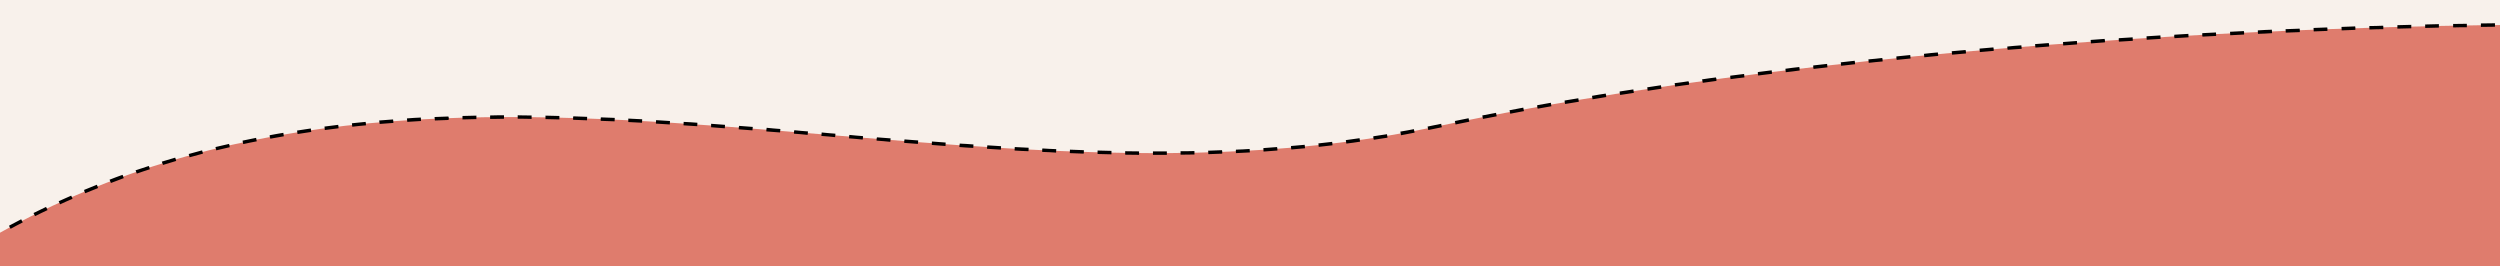 <?xml version="1.0" encoding="utf-8"?>
<!-- Generator: Adobe Illustrator 24.1.3, SVG Export Plug-In . SVG Version: 6.00 Build 0)  -->
<svg version="1.1" id="Layer_1" xmlns="http://www.w3.org/2000/svg" xmlns:xlink="http://www.w3.org/1999/xlink" x="0px" y="0px"
	 viewBox="0 0 1440 153.5" style="enable-background:new 0 0 1440 153.5;" xml:space="preserve">
<style type="text/css">
	.st0{fill:#DF7C6D;}
	.st1{fill:#F8F1EB;}
</style>
<rect x="-32.5" y="-17.6" class="st0" width="1498" height="192.9"/>
<path class="st1" d="M-29.5-1346.6c0,0,345.6-9,436.4-34.1c90.8-24.7,360.1-81.3,477.5-81.3c232.4,0,392.4,73.3,580.6-24.4V14.3
	c0,0-349.3-2.1-638.6,58.8S231.8-20.8-32,153.5"/>
<path d="M406.9-1380.7l-0.1-0.5l0,0L406.9-1380.7z M1465-1486.5h0.5v-0.8l-0.7,0.4L1465-1486.5z M1465,14.3v0.5h0.5v-0.5H1465z
	 M826.4,73.1l0.1,0.5L826.4,73.1z M-31.7,153.9c1.1-0.7,2.2-1.5,3.4-2.2l-0.5-0.8c-1.1,0.7-2.3,1.5-3.4,2.2L-31.7,153.9z
	 M-21.6,147.4c2.3-1.4,4.5-2.8,6.8-4.2l-0.5-0.8c-2.3,1.4-4.5,2.8-6.8,4.2L-21.6,147.4z M-8,139.2c2.3-1.3,4.6-2.7,6.9-4l-0.5-0.9
	c-2.3,1.3-4.6,2.6-7,4L-8,139.2z M5.9,131.4c2.3-1.3,4.7-2.5,7-3.7l-0.5-0.9c-2.3,1.2-4.7,2.5-7,3.7L5.9,131.4z M20,124.1
	c2.4-1.2,4.8-2.4,7.2-3.5l-0.4-0.9c-2.4,1.1-4.8,2.3-7.2,3.5L20,124.1z M34.4,117.2c2.4-1.1,4.8-2.2,7.2-3.2l-0.4-0.9
	c-2.4,1-4.8,2.1-7.2,3.2L34.4,117.2z M48.9,110.8c2.5-1,4.9-2,7.4-3l-0.4-0.9c-2.5,1-4.9,2-7.4,3L48.9,110.8z M63.7,104.9
	c2.5-1,5-1.9,7.4-2.8l-0.3-0.9c-2.5,0.9-5,1.8-7.5,2.8L63.7,104.9z M78.7,99.5c2.5-0.9,5-1.7,7.5-2.5l-0.3-1c-2.5,0.8-5,1.7-7.6,2.5
	L78.7,99.5z M93.8,94.6c2.5-0.8,5.1-1.6,7.6-2.3l-0.3-1c-2.6,0.8-5.1,1.5-7.7,2.3L93.8,94.6z M109.1,90.1c2.6-0.7,5.1-1.4,7.7-2.1
	l-0.3-1c-2.6,0.7-5.1,1.4-7.7,2.1L109.1,90.1z M124.5,86.1c2.6-0.6,5.2-1.2,7.8-1.8l-0.2-1c-2.6,0.6-5.2,1.2-7.8,1.8L124.5,86.1z
	 M140,82.5c2.6-0.6,5.2-1.1,7.8-1.6l-0.2-1c-2.6,0.5-5.2,1.1-7.8,1.6L140,82.5z M155.6,79.4c2.6-0.5,5.2-1,7.8-1.4l-0.2-1
	c-2.6,0.4-5.2,0.9-7.9,1.4L155.6,79.4z M171.3,76.7c2.6-0.4,5.2-0.8,7.9-1.2l-0.1-1c-2.6,0.4-5.3,0.8-7.9,1.2L171.3,76.7z
	 M187.1,74.4c2.6-0.3,5.3-0.7,7.9-1l-0.1-1c-2.6,0.3-5.3,0.7-7.9,1L187.1,74.4z M202.9,72.5c2.6-0.3,5.3-0.6,7.9-0.8l-0.1-1
	c-2.6,0.3-5.3,0.5-7.9,0.8L202.9,72.5z M218.7,71c2.6-0.2,5.3-0.4,7.9-0.6l-0.1-1c-2.7,0.2-5.3,0.4-8,0.6L218.7,71z M234.6,69.7
	c2.6-0.2,5.3-0.3,7.9-0.5l-0.1-1c-2.7,0.1-5.3,0.3-8,0.5L234.6,69.7z M250.5,68.9c2.6-0.1,5.3-0.2,8-0.3v-1c-2.7,0.1-5.3,0.2-8,0.3
	V68.9z M266.4,68.3c2.7-0.1,5.3-0.1,8-0.2v-1c-2.7,0.1-5.3,0.1-8,0.2V68.3z M282.3,68c2.7,0,5.3,0,8-0.1v-1c-2.7,0-5.3,0-8,0.1V68z
	 M298.2,67.9c2.7,0,5.3,0,8,0.1v-1c-2.7,0-5.3,0-8-0.1V67.9z M314.2,68.1c2.7,0.1,5.3,0.1,8,0.2v-1c-2.7-0.1-5.3-0.1-8-0.2V68.1z
	 M330.1,68.5c2.7,0.1,5.3,0.2,8,0.3v-1c-2.7-0.1-5.3-0.2-8-0.3V68.5z M346,69.1c2.7,0.1,5.3,0.2,8,0.3v-1c-2.7-0.1-5.3-0.2-8-0.3
	V69.1z M361.9,69.8c2.6,0.1,5.3,0.3,7.9,0.4l0.1-1c-2.7-0.1-5.3-0.3-7.9-0.4L361.9,69.8z M377.8,70.7c2.7,0.2,5.3,0.3,8,0.5l0.1-1
	c-2.7-0.2-5.3-0.3-8-0.5L377.8,70.7z M393.7,71.7c2.6,0.2,5.3,0.3,7.9,0.5l0.1-1c-2.6-0.2-5.3-0.4-7.9-0.5L393.7,71.7z M409.6,72.8
	c2.6,0.2,5.3,0.4,7.9,0.6l0.1-1c-2.7-0.2-5.3-0.4-8-0.6V72.8z M425.5,74c2.6,0.2,5.3,0.4,7.9,0.6l0.1-1c-2.6-0.2-5.3-0.4-7.9-0.6
	L425.5,74z M441.4,75.2c2.6,0.2,5.3,0.4,7.9,0.6l0.1-1c-2.6-0.2-5.3-0.4-7.9-0.7L441.4,75.2z M457.3,76.5c2.6,0.2,5.3,0.4,7.9,0.7
	l0.1-1c-2.6-0.2-5.3-0.4-7.9-0.7L457.3,76.5z M473.2,77.8c2.6,0.2,5.3,0.4,7.9,0.7l0.1-1c-2.6-0.2-5.3-0.4-7.9-0.7L473.2,77.8z
	 M489.1,79.2c2.6,0.2,5.3,0.4,7.9,0.7l0.1-1c-2.6-0.2-5.3-0.4-7.9-0.7L489.1,79.2z M504.9,80.5c2.6,0.2,5.3,0.4,7.9,0.7l0.1-1
	c-2.6-0.2-5.3-0.4-7.9-0.7L504.9,80.5z M520.8,81.8c2.6,0.2,5.3,0.4,7.9,0.6l0.1-1c-2.6-0.2-5.3-0.4-7.9-0.6L520.8,81.8z M536.7,83
	c2.6,0.2,5.3,0.4,7.9,0.6l0.1-1c-2.6-0.2-5.3-0.4-7.9-0.6L536.7,83z M552.6,84.2c2.7,0.2,5.3,0.4,8,0.5l0.1-1
	c-2.7-0.2-5.3-0.4-7.9-0.5L552.6,84.2z M568.5,85.2c2.7,0.2,5.3,0.3,8,0.5l0.1-1c-2.6-0.2-5.3-0.3-7.9-0.5L568.5,85.2z M584.4,86.2
	c2.7,0.2,5.3,0.3,8,0.4l0.1-1c-2.7-0.1-5.3-0.3-8-0.4L584.4,86.2z M600.3,87c2.7,0.1,5.3,0.2,8,0.4v-1c-2.7-0.1-5.3-0.2-8-0.4V87z
	 M616.3,87.7c2.7,0.1,5.3,0.2,8,0.3v-1c-2.7-0.1-5.3-0.2-8-0.3V87.7z M632.2,88.2c2.7,0.1,5.3,0.1,8,0.2v-1c-2.7-0.1-5.3-0.1-8-0.2
	V88.2z M648.1,88.6c2.7,0,5.3,0.1,8,0.1v-1c-2.7,0-5.3-0.1-8-0.1V88.6z M664.1,88.7c2.7,0,5.3,0,8,0v-1c-2.7,0-5.3,0-8,0V88.7z
	 M680,88.6c2.7,0,5.3-0.1,8-0.1v-1c-2.7,0.1-5.3,0.1-8,0.1V88.6z M696,88.3c2.7-0.1,5.3-0.2,8-0.3v-1c-2.7,0.1-5.3,0.2-8,0.3V88.3z
	 M711.9,87.7c2.7-0.1,5.3-0.3,8-0.4l-0.1-1c-2.6,0.2-5.3,0.3-8,0.4L711.9,87.7z M727.8,86.8c2.7-0.2,5.3-0.4,8-0.6l-0.1-1
	c-2.6,0.2-5.3,0.4-7.9,0.6V86.8z M743.7,85.6c2.6-0.2,5.3-0.5,7.9-0.7l-0.1-1c-2.6,0.2-5.3,0.5-7.9,0.7L743.7,85.6z M759.6,84.1
	c2.6-0.3,5.3-0.6,7.9-0.9l-0.1-1c-2.6,0.3-5.3,0.6-7.9,0.9L759.6,84.1z M775.4,82.2c2.6-0.3,5.3-0.7,7.9-1.1l-0.1-1
	c-2.6,0.4-5.3,0.7-7.9,1.1L775.4,82.2z M791.2,80c2.6-0.4,5.3-0.8,7.9-1.2l-0.2-1c-2.6,0.4-5.2,0.8-7.9,1.2L791.2,80z M806.9,77.4
	c2.6-0.5,5.2-0.9,7.8-1.4l-0.2-1c-2.6,0.5-5.2,1-7.8,1.4L806.9,77.4z M822.6,74.4c1.3-0.3,2.6-0.5,3.9-0.8l-0.2-1
	c-1.3,0.3-2.6,0.5-3.9,0.8L822.6,74.4z M826.5,73.6c1.3-0.3,2.6-0.5,3.9-0.8l-0.2-1c-1.3,0.3-2.6,0.5-3.9,0.8L826.5,73.6z
	 M838.3,71.2c2.6-0.5,5.2-1.1,7.9-1.6l-0.2-1c-2.6,0.5-5.3,1.1-7.9,1.6L838.3,71.2z M854.1,68c2.6-0.5,5.2-1,7.9-1.5l-0.2-1
	c-2.6,0.5-5.2,1-7.9,1.5L854.1,68z M869.8,65c2.6-0.5,5.3-1,7.9-1.5l-0.2-1c-2.6,0.5-5.3,1-7.9,1.5L869.8,65z M885.6,62.2
	c2.6-0.5,5.3-0.9,7.9-1.4l-0.2-1c-2.6,0.5-5.3,0.9-7.9,1.4L885.6,62.2z M901.4,59.4c2.6-0.5,5.3-0.9,7.9-1.3l-0.2-1
	c-2.6,0.4-5.3,0.9-7.9,1.3L901.4,59.4z M917.3,56.7c2.6-0.4,5.3-0.9,7.9-1.3l-0.2-1c-2.6,0.4-5.3,0.8-7.9,1.3L917.3,56.7z
	 M933.1,54.2c2.6-0.4,5.3-0.8,7.9-1.2l-0.2-1c-2.6,0.4-5.3,0.8-7.9,1.2L933.1,54.2z M949,51.8c2.6-0.4,5.3-0.8,7.9-1.2l-0.1-1
	c-2.6,0.4-5.3,0.8-7.9,1.2L949,51.8z M964.9,49.4c2.7-0.4,5.3-0.8,8-1.1l-0.1-1c-2.7,0.4-5.3,0.8-8,1.1L964.9,49.4z M980.8,47.2
	c2.7-0.4,5.3-0.7,7.9-1.1l-0.1-1c-2.6,0.4-5.3,0.7-8,1.1L980.8,47.2z M996.7,45.1c2.7-0.3,5.3-0.7,8-1l-0.1-1c-2.7,0.3-5.3,0.7-8,1
	L996.7,45.1z M1012.6,43c2.7-0.3,5.3-0.7,8-1l-0.1-1c-2.7,0.3-5.3,0.7-8,1L1012.6,43z M1028.6,41.1c2.7-0.3,5.3-0.6,8-1l-0.1-1
	c-2.7,0.3-5.3,0.6-8,1L1028.6,41.1z M1044.5,39.2c2.7-0.3,5.3-0.6,8-0.9l-0.1-1c-2.7,0.3-5.3,0.6-8,0.9L1044.5,39.2z M1060.5,37.4
	c2.7-0.3,5.3-0.6,8-0.9l-0.1-1c-2.7,0.3-5.3,0.6-8,0.9L1060.5,37.4z M1076.4,35.7c2.7-0.3,5.3-0.6,8-0.8l-0.1-1
	c-2.7,0.3-5.3,0.6-8,0.8L1076.4,35.7z M1092.4,34c2.7-0.3,5.3-0.5,8-0.8l-0.1-1c-2.7,0.3-5.3,0.5-8,0.8L1092.4,34z M1108.4,32.5
	c2.7-0.2,5.3-0.5,8-0.7l-0.1-1c-2.7,0.2-5.3,0.5-8,0.8L1108.4,32.5z M1124.4,31c2.7-0.2,5.3-0.5,8-0.7l-0.1-1
	c-2.7,0.2-5.3,0.5-8,0.7L1124.4,31z M1140.4,29.5c2.7-0.2,5.3-0.5,8-0.7l-0.1-1c-2.7,0.2-5.3,0.5-8,0.7L1140.4,29.5z M1156.3,28.2
	c2.7-0.2,5.4-0.4,8.1-0.6l-0.1-1c-2.7,0.2-5.4,0.4-8.1,0.7L1156.3,28.2z M1172.4,26.9c2.7-0.2,5.3-0.4,7.9-0.6l-0.1-1
	c-2.6,0.2-5.3,0.4-7.9,0.6L1172.4,26.9z M1188.4,25.7c2.7-0.2,5.3-0.4,8-0.6l-0.1-1c-2.7,0.2-5.3,0.4-8,0.6L1188.4,25.7z
	 M1204.4,24.6c2.7-0.2,5.4-0.4,8.1-0.6l-0.1-1c-2.7,0.2-5.3,0.4-8,0.6V24.6z M1220.4,23.5c2.7-0.2,5.3-0.3,8-0.5l-0.1-1
	c-2.6,0.2-5.3,0.3-7.9,0.5V23.5z M1236.5,22.4c2.7-0.2,5.4-0.3,8-0.5l-0.1-1c-2.7,0.2-5.3,0.3-8,0.5L1236.5,22.4z M1252.4,21.5
	c2.7-0.2,5.4-0.3,8.1-0.5l-0.1-1c-2.7,0.2-5.4,0.3-8.1,0.5L1252.4,21.5z M1268.5,20.6c2.7-0.1,5.3-0.3,7.9-0.4v-1
	c-2.6,0.1-5.3,0.3-7.9,0.4V20.6z M1284.6,19.8c2.7-0.1,5.4-0.3,8-0.4v-1c-2.7,0.1-5.3,0.3-8,0.4V19.8z M1300.6,19
	c2.7-0.1,5.4-0.2,8.1-0.4l-0.1-1c-2.7,0.1-5.4,0.2-8.1,0.4L1300.6,19z M1316.6,18.3c2.7-0.1,5.4-0.2,8.1-0.3v-1
	c-2.7,0.1-5.3,0.2-8.1,0.3V18.3z M1332.7,17.6c2.7-0.1,5.3-0.2,7.9-0.3v-1c-2.6,0.1-5.3,0.2-7.9,0.3V17.6z M1348.8,17
	c2.7-0.1,5.3-0.2,7.9-0.3v-1c-2.6,0.1-5.2,0.2-7.9,0.3V17z M1364.8,16.5c2.7-0.1,5.4-0.2,8-0.2v-1c-2.6,0.1-5.3,0.2-7.9,0.2
	L1364.8,16.5z M1380.9,16c2.7-0.1,5.4-0.1,8-0.2v-1c-2.6,0.1-5.2,0.1-8,0.2V16z M1396.9,15.6c2.7-0.1,5.4-0.1,7.9-0.2v-1
	c-2.6,0.1-5.2,0.1-7.9,0.2V15.6z M1413,15.3c2.8-0.1,5.4-0.1,7.9-0.1v-1c-2.5,0-5.2,0.1-7.9,0.1V15.3z M1429,15
	c2.9,0,5.6-0.1,8.1-0.1v-1c-2.5,0-5.2,0.1-8.1,0.1V15z M1445.2,14.9c3,0,5.7,0,8-0.1v-1c-2.4,0-5,0-8,0.1V14.9z M1461,14.8
	c1.3,0,2.3,0,3,0c0.3,0,0.6,0,0.8,0c0.1,0,0.2,0,0.2,0l0,0l0,0l0,0l0,0l0,0c0,0,0,0,0-0.5s0-0.5,0-0.5l0,0l0,0l0,0l0,0
	c0,0,0,0-0.1,0c0,0-0.1,0-0.2,0c-0.2,0-0.4,0-0.8,0c-0.7,0-1.7,0-3,0L1461,14.8L1461,14.8z M1465.5,14.3v-4h-1v4H1465.5z
	 M1465.5,2.3v-8h-1v8C1464.5,2.3,1465.5,2.3,1465.5,2.3z M1465.5-13.6v-8h-1v8H1465.5z M1465.5-29.6v-8h-1v8
	C1464.5-29.6,1465.5-29.6,1465.5-29.6z M1465.5-45.6v-8h-1v8H1465.5z M1465.5-61.5v-8h-1v8H1465.5z M1465.5-77.5v-8h-1v8H1465.5z
	 M1465.5-93.5v-8h-1v8H1465.5z M1465.5-109.4v-8h-1v8H1465.5z M1465.5-125.4v-8h-1v8C1464.5-125.4,1465.5-125.4,1465.5-125.4z
	 M1465.5-141.4v-8h-1v8H1465.5z M1465.5-157.3v-8h-1v8H1465.5z M1465.5-173.3v-8h-1v8H1465.5z M1465.5-189.3v-8h-1v8H1465.5z
	 M1465.5-205.2v-8h-1v8H1465.5z M1465.5-221.2v-8h-1v8H1465.5z M1465.5-237.1v-8h-1v8H1465.5z M1465.5-253.1v-8h-1v8H1465.5z
	 M1465.5-269.1v-8h-1v8H1465.5z M1465.5-285v-8h-1v8H1465.5z M1465.5-301v-8h-1v8H1465.5z M1465.5-317v-8h-1v8H1465.5z
	 M1465.5-332.9v-8h-1v8H1465.5z M1465.5-348.9v-8h-1v8H1465.5z M1465.5-364.9v-8h-1v8H1465.5z M1465.5-380.8v-8h-1v8H1465.5z
	 M1465.5-396.8v-8h-1v8H1465.5z M1465.5-412.8v-8h-1v8H1465.5z M1465.5-428.7v-8h-1v8H1465.5z M1465.5-444.7v-8h-1v8H1465.5z
	 M1465.5-460.7v-8h-1v8H1465.5z M1465.5-476.6v-8h-1v8H1465.5z M1465.5-492.6v-8h-1v8H1465.5z M1465.5-508.6v-8h-1v8L1465.5-508.6
	L1465.5-508.6z M1465.5-524.5v-8h-1v8H1465.5z M1465.5-540.5v-8h-1v8H1465.5z M1465.5-556.5v-8h-1v8H1465.5z M1465.5-572.4v-8h-1v8
	H1465.5z M1465.5-588.4v-8h-1v8H1465.5z M1465.5-604.4v-8h-1v8H1465.5z M1465.5-620.3v-8h-1v8H1465.5z M1465.5-636.3v-8h-1v8H1465.5
	z M1465.5-652.3v-8h-1v8H1465.5z M1465.5-668.2v-8h-1v8H1465.5z M1465.5-684.2v-8h-1v8H1465.5z M1465.5-700.2v-8h-1v8H1465.5z
	 M1465.5-716.1v-8h-1v8H1465.5z M1465.5-732.1v-8h-1v8H1465.5z M1465.5-748.1v-8h-1v8H1465.5z M1465.5-764v-8h-1v8H1465.5z
	 M1465.5-780v-8h-1v8H1465.5z M1465.5-796v-8h-1v8H1465.5z M1465.5-811.9v-8h-1v8H1465.5z M1465.5-827.9v-8h-1v8H1465.5z
	 M1465.5-843.9v-8h-1v8H1465.5z M1465.5-859.8v-8h-1v8H1465.5z M1465.5-875.8v-8h-1v8H1465.5z M1465.5-891.8v-8h-1v8H1465.5z
	 M1465.5-907.7v-8h-1v8H1465.5z M1465.5-923.7v-8h-1v8H1465.5z M1465.5-939.7v-8h-1v8H1465.5z M1465.5-955.6v-8h-1v8H1465.5z
	 M1465.5-971.6v-8h-1v8H1465.5z M1465.5-987.6v-8h-1v8H1465.5z M1465.5-1003.5v-8h-1v8H1465.5z M1465.5-1019.5v-8h-1v8H1465.5z
	 M1465.5-1035.4v-8h-1v8H1465.5z M1465.5-1051.4v-8h-1v8H1465.5z M1465.5-1067.4v-8h-1v8H1465.5z M1465.5-1083.3v-8h-1v8H1465.5z
	 M1465.5-1099.3v-8h-1v8H1465.5z M1465.5-1115.3v-8h-1v8H1465.5z M1465.5-1131.2v-8h-1v8H1465.5z M1465.5-1147.2v-8h-1v8H1465.5z
	 M1465.5-1163.2v-8h-1v8H1465.5z M1465.5-1179.1v-8h-1v8H1465.5z M1465.5-1195.1v-8h-1v8H1465.5z M1465.5-1211.1v-8h-1v8H1465.5z
	 M1465.5-1227v-8h-1v8H1465.5z M1465.5-1243v-8h-1v8H1465.5z M1465.5-1259v-8h-1v8H1465.5z M1465.5-1274.9v-8h-1v8H1465.5z
	 M1465.5-1290.9v-8h-1v8H1465.5z M1465.5-1306.9v-8h-1v8H1465.5z M1465.5-1322.8v-8h-1v8H1465.5z M1465.5-1338.8v-8h-1v8H1465.5z
	 M1465.5-1354.8v-8h-1v8H1465.5z M1465.5-1370.7v-8h-1v8H1465.5z M1465.5-1386.7v-8h-1v8H1465.5z M1465.5-1402.7v-8h-1v8H1465.5z
	 M1465.5-1418.6v-8h-1v8H1465.5z M1465.5-1434.6v-8h-1v8H1465.5z M1465.5-1450.6v-8h-1v8H1465.5z M1465.5-1466.5v-8h-1v8H1465.5z
	 M1465.5-1482.5v-4h-1v4H1465.5z M1464.8-1486.9c-1.2,0.6-2.4,1.2-3.6,1.8l0.5,0.9c1.2-0.6,2.4-1.2,3.6-1.8L1464.8-1486.9z
	 M1454-1481.5c-2.4,1.2-4.8,2.3-7.1,3.4l0.4,0.9c2.4-1.1,4.8-2.2,7.2-3.4L1454-1481.5z M1439.6-1474.8c-2.4,1.1-4.8,2.1-7.3,3.2
	l0.4,0.9c2.4-1,4.9-2.1,7.3-3.2L1439.6-1474.8z M1425-1468.6c-2.5,1-4.9,2-7.4,2.9l0.4,0.9c2.5-0.9,4.9-1.9,7.4-2.9L1425-1468.6z
	 M1410.1-1462.9c-2.5,0.9-5,1.8-7.5,2.7l0.3,0.9c2.5-0.9,5-1.7,7.5-2.7L1410.1-1462.9z M1395.1-1457.7c-2.5,0.8-5.1,1.6-7.6,2.4
	l0.3,1c2.6-0.8,5.1-1.6,7.7-2.4L1395.1-1457.7z M1379.8-1453.2c-2.6,0.7-5.1,1.4-7.7,2.1l0.2,1c2.6-0.7,5.2-1.4,7.7-2.1
	L1379.8-1453.2z M1364.4-1449.1c-2.6,0.6-5.2,1.2-7.8,1.8l0.2,1c2.6-0.6,5.2-1.2,7.8-1.8L1364.4-1449.1z M1348.8-1445.7
	c-2.6,0.5-5.2,1-7.8,1.5l0.2,1c2.6-0.5,5.2-1,7.8-1.5L1348.8-1445.7z M1333.2-1442.8c-2.6,0.4-5.2,0.8-7.9,1.2l0.1,1
	c2.6-0.4,5.2-0.8,7.9-1.2L1333.2-1442.8z M1317.4-1440.5c-2.6,0.3-5.3,0.7-7.9,1l0.1,1c2.6-0.3,5.3-0.6,7.9-1L1317.4-1440.5z
	 M1301.6-1438.7c-2.6,0.3-5.3,0.5-7.9,0.7l0.1,1c2.7-0.2,5.3-0.5,7.9-0.7L1301.6-1438.7z M1285.7-1437.4c-2.7,0.2-5.3,0.3-7.9,0.5v1
	c2.7-0.1,5.3-0.3,8-0.5L1285.7-1437.4z M1269.8-1436.6c-2.7,0.1-5.3,0.2-8,0.2v1c2.7-0.1,5.3-0.1,8-0.2V-1436.6z M1253.9-1436.2
	c-2.7,0-5.3,0-8,0v1c2.7,0,5.3,0,8,0V-1436.2z M1238-1436.2c-2.7,0-5.3-0.1-8-0.1v1c2.7,0.1,5.3,0.1,8,0.1V-1436.2z M1222.1-1436.6
	c-2.7-0.1-5.3-0.2-8-0.3v1c2.7,0.1,5.3,0.2,8,0.3V-1436.6z M1206.1-1437.2c-2.7-0.1-5.3-0.3-8-0.4l-0.1,1c2.7,0.2,5.3,0.3,8,0.4
	L1206.1-1437.2z M1190.2-1438.2c-2.6-0.2-5.3-0.4-7.9-0.6l-0.1,1c2.7,0.2,5.3,0.4,7.9,0.6L1190.2-1438.2z M1174.3-1439.4
	c-2.6-0.2-5.3-0.4-7.9-0.7l-0.1,1c2.7,0.2,5.3,0.4,7.9,0.7L1174.3-1439.4z M1158.5-1440.7c-2.6-0.2-5.3-0.5-7.9-0.7l-0.1,1
	c2.7,0.3,5.3,0.5,7.9,0.7L1158.5-1440.7z M1142.6-1442.2c-2.6-0.3-5.3-0.5-7.9-0.8l-0.1,1c2.7,0.3,5.3,0.5,7.9,0.8L1142.6-1442.2z
	 M1126.8-1443.9c-2.6-0.3-5.3-0.6-7.9-0.8l-0.1,1c2.7,0.3,5.3,0.6,7.9,0.8L1126.8-1443.9z M1110.9-1445.6c-2.6-0.3-5.3-0.6-8-0.9
	l-0.1,1c2.7,0.3,5.3,0.6,8,0.9L1110.9-1445.6z M1095.1-1447.3c-2.6-0.3-5.3-0.6-7.9-0.9l-0.1,1c2.7,0.3,5.3,0.6,7.9,0.9
	L1095.1-1447.3z M1079.2-1449.1c-2.6-0.3-5.3-0.6-7.9-0.9l-0.1,1c2.6,0.3,5.3,0.6,7.9,0.9L1079.2-1449.1z M1063.3-1450.8
	c-2.6-0.3-5.3-0.6-7.9-0.9l-0.1,1c2.7,0.3,5.3,0.6,7.9,0.9L1063.3-1450.8z M1047.5-1452.5c-2.6-0.3-5.3-0.6-7.9-0.8l-0.1,1
	c2.6,0.3,5.3,0.5,7.9,0.8L1047.5-1452.5z M1031.6-1454.2c-2.6-0.3-5.3-0.5-7.9-0.8l-0.1,1c2.7,0.3,5.3,0.5,7.9,0.8L1031.6-1454.2z
	 M1015.8-1455.7c-2.7-0.2-5.3-0.5-8-0.7l-0.1,1c2.7,0.2,5.3,0.5,8,0.7L1015.8-1455.7z M999.9-1457.2c-2.6-0.2-5.3-0.5-8-0.7l-0.1,1
	c2.7,0.2,5.3,0.4,8,0.7L999.9-1457.2z M984-1458.5c-2.6-0.2-5.3-0.4-7.9-0.6l-0.1,1c2.7,0.2,5.3,0.4,7.9,0.6L984-1458.5z
	 M968.1-1459.6c-2.6-0.2-5.3-0.3-7.9-0.5l-0.1,1c2.6,0.2,5.3,0.3,7.9,0.5L968.1-1459.6z M952.2-1460.6c-2.6-0.1-5.3-0.3-8-0.4v1
	c2.7,0.1,5.3,0.3,8,0.4V-1460.6z M936.3-1461.4c-2.7-0.1-5.3-0.2-8-0.3v1c2.7,0.1,5.3,0.2,8,0.3V-1461.4z M920.3-1462
	c-2.6-0.1-5.3-0.2-8-0.2v1c2.7,0.1,5.3,0.1,8,0.2V-1462z M904.3-1462.4c-2.6,0-5.3-0.1-7.9-0.1v1c2.7,0,5.3,0.1,7.9,0.1V-1462.4z
	 M888.4-1462.5c-1.3,0-2.7,0-4,0v1c1.3,0,2.7,0,4,0V-1462.5z M884.4-1462.6c-1.3,0-2.6,0-4,0v1c1.3,0,2.6,0,3.9,0L884.4-1462.6
	L884.4-1462.6z M872.3-1462.4c-2.6,0.1-5.3,0.2-8,0.3v1c2.7-0.1,5.4-0.2,8-0.3V-1462.4z M856.2-1461.7c-2.7,0.2-5.4,0.3-8.2,0.5
	l0.1,1c2.8-0.2,5.5-0.4,8.1-0.5L856.2-1461.7z M840-1460.6c-2.7,0.2-5.4,0.4-8.1,0.7l0.1,1c2.7-0.2,5.4-0.5,8.1-0.7L840-1460.6z
	 M823.9-1459.2c-2.7,0.3-5.3,0.5-8.1,0.8l0.1,1c2.7-0.3,5.4-0.5,8.1-0.8L823.9-1459.2z M807.8-1457.5c-2.7,0.3-5.3,0.6-8,0.9l0.1,1
	c2.7-0.3,5.4-0.6,8-0.9L807.8-1457.5z M791.7-1455.7c-2.7,0.3-5.3,0.6-8,1l0.1,1c2.7-0.3,5.4-0.7,8-1L791.7-1455.7z M775.6-1453.7
	c-2.7,0.3-5.3,0.7-8,1.1l0.1,1c2.7-0.4,5.4-0.7,8-1.1L775.6-1453.7z M759.6-1451.5c-2.7,0.4-5.3,0.7-8,1.1l0.1,1
	c2.7-0.4,5.3-0.8,8-1.1L759.6-1451.5z M743.6-1449.2c-2.7,0.4-5.3,0.8-8,1.2l0.1,1c2.7-0.4,5.3-0.8,8-1.2L743.6-1449.2z
	 M727.6-1446.8c-2.7,0.4-5.3,0.8-8,1.2l0.2,1c2.7-0.4,5.3-0.8,8-1.2L727.6-1446.8z M711.6-1444.3c-2.7,0.4-5.3,0.9-8,1.3l0.2,1
	c2.7-0.4,5.3-0.9,8-1.3L711.6-1444.3z M695.6-1441.7c-2.7,0.4-5.3,0.9-8,1.3l0.2,1c2.7-0.5,5.3-0.9,8-1.3L695.6-1441.7z M679.7-1439
	c-2.7,0.5-5.3,0.9-8,1.4l0.2,1c2.7-0.5,5.3-0.9,8-1.4L679.7-1439z M663.7-1436.2c-2.7,0.5-5.3,0.9-8,1.4l0.2,1
	c2.7-0.5,5.3-0.9,8-1.4L663.7-1436.2z M647.8-1433.4c-2.7,0.5-5.3,1-8,1.5l0.2,1c2.6-0.5,5.3-1,8-1.5L647.8-1433.4z M631.9-1430.5
	c-2.7,0.5-5.3,1-8,1.5l0.2,1c2.6-0.5,5.3-1,8-1.5L631.9-1430.5z M616-1427.5c-2.7,0.5-5.3,1-8,1.5l0.2,1c2.6-0.5,5.3-1,8-1.5
	L616-1427.5z M600.1-1424.4c-2.7,0.5-5.3,1-8,1.6l0.2,1c2.6-0.5,5.3-1,8-1.6L600.1-1424.4z M584.2-1421.3c-2.7,0.5-5.3,1.1-8,1.6
	l0.2,1c2.6-0.5,5.3-1.1,8-1.6L584.2-1421.3z M568.3-1418.1c-2.7,0.5-5.3,1.1-8,1.6l0.2,1c2.6-0.5,5.3-1.1,8-1.6L568.3-1418.1z
	 M552.5-1414.9c-2.7,0.6-5.3,1.1-7.9,1.7l0.2,1c2.6-0.5,5.3-1.1,7.9-1.7L552.5-1414.9z M536.7-1411.6c-2.7,0.6-5.3,1.1-7.9,1.7
	l0.2,1c2.6-0.6,5.3-1.1,7.9-1.7L536.7-1411.6z M520.8-1408.2c-2.7,0.6-5.3,1.1-7.9,1.7l0.2,1c2.6-0.6,5.3-1.1,7.9-1.7L520.8-1408.2z
	 M505-1404.7c-2.7,0.6-5.3,1.2-7.9,1.8l0.2,1c2.6-0.6,5.3-1.2,7.9-1.8L505-1404.7z M489.3-1401.2c-2.7,0.6-5.3,1.2-8,1.8l0.2,1
	c2.6-0.6,5.3-1.2,8-1.8L489.3-1401.2z M473.5-1397.6c-2.7,0.6-5.3,1.2-7.9,1.8l0.2,1c2.6-0.6,5.2-1.2,7.9-1.8L473.5-1397.6z
	 M457.7-1394c-2.7,0.6-5.3,1.2-7.8,1.9l0.2,1c2.6-0.6,5.2-1.2,7.8-1.9L457.7-1394z M441.9-1390.2c-2.7,0.7-5.3,1.3-7.8,1.9l0.2,1
	c2.5-0.6,5.2-1.3,7.8-1.9L441.9-1390.2z M426.3-1386.3c-2.7,0.7-5.4,1.4-7.9,2l0.3,1c2.5-0.7,5.2-1.3,7.9-2L426.3-1386.3z
	 M410.5-1382.2c-1.3,0.3-2.6,0.7-3.8,1l0.3,1c1.2-0.3,2.5-0.7,3.8-1L410.5-1382.2z M406.7-1381.2c-1.2,0.3-2.5,0.7-3.8,1l0.2,1
	c1.3-0.3,2.6-0.7,3.8-1L406.7-1381.2z M395-1378.3c-2.6,0.6-5.2,1.1-8.1,1.6l0.2,1c2.8-0.5,5.5-1.1,8.1-1.6L395-1378.3z
	 M379.1-1375.3c-2.6,0.5-5.3,0.9-8,1.3l0.2,1c2.8-0.4,5.4-0.9,8-1.3L379.1-1375.3z M363-1372.7c-2.6,0.4-5.2,0.8-7.9,1.1l0.1,1
	c2.7-0.4,5.4-0.8,8-1.1L363-1372.7z M347-1370.5c-2.6,0.3-5.3,0.7-8,1l0.1,1c2.7-0.3,5.4-0.7,8-1L347-1370.5z M330.9-1368.5
	c-2.6,0.3-5.3,0.6-8,0.9l0.1,1c2.7-0.3,5.4-0.6,8-0.9L330.9-1368.5z M314.7-1366.8c-2.7,0.3-5.3,0.6-8,0.8l0.1,1
	c2.7-0.3,5.4-0.5,8-0.8L314.7-1366.8z M298.6-1365.1c-2.7,0.3-5.3,0.5-8,0.8l0.1,1c2.7-0.2,5.4-0.5,8-0.8L298.6-1365.1z
	 M282.4-1363.6c-2.7,0.2-5.3,0.5-8,0.7l0.1,1c2.7-0.2,5.4-0.5,8-0.7L282.4-1363.6z M266.2-1362.3c-2.7,0.2-5.4,0.4-8.1,0.7l0.1,1
	c2.7-0.2,5.4-0.4,8.1-0.7L266.2-1362.3z M250.1-1361c-2.7,0.2-5.4,0.4-8.1,0.6l0.1,1c2.7-0.2,5.4-0.4,8.1-0.6L250.1-1361z
	 M233.9-1359.8c-2.7,0.2-5.4,0.4-8.1,0.6l0.1,1c2.7-0.2,5.4-0.4,8.1-0.6L233.9-1359.8z M217.7-1358.6c-2.7,0.2-5.4,0.4-8.1,0.5
	l0.1,1c2.7-0.2,5.4-0.4,8.1-0.5L217.7-1358.6z M201.5-1357.6c-2.7,0.2-5.4,0.3-8.1,0.5l0.1,1c2.7-0.2,5.4-0.3,8.1-0.5L201.5-1357.6z
	 M185.3-1356.5c-2.7,0.2-5.4,0.3-8.1,0.5l0.1,1c2.7-0.2,5.4-0.3,8.1-0.5L185.3-1356.5z M169.1-1355.6c-2.7,0.2-5.4,0.3-8.1,0.5
	l0.1,1c2.7-0.2,5.4-0.3,8.1-0.5L169.1-1355.6z M152.9-1354.7c-2.7,0.1-5.4,0.3-8.1,0.4l0.1,1c2.7-0.1,5.4-0.3,8.1-0.4L152.9-1354.7z
	 M136.7-1353.8c-2.7,0.1-5.5,0.3-8.2,0.4l0.1,1c2.7-0.1,5.4-0.3,8.2-0.4L136.7-1353.8z M120.4-1353c-2.7,0.1-5.4,0.3-8.1,0.4v1
	c2.7-0.1,5.4-0.3,8.1-0.4V-1353z M104.2-1352.2c-2.7,0.1-5.4,0.3-8.1,0.4v1c2.7-0.1,5.4-0.2,8.1-0.4V-1352.2z M88-1351.4
	c-2.7,0.1-5.4,0.2-8.1,0.4v1c2.7-0.1,5.4-0.2,8.1-0.4V-1351.4z M71.8-1350.7c-2.8,0.1-5.5,0.2-8.1,0.3v1c2.7-0.1,5.4-0.2,8.1-0.3
	V-1350.7z M55.6-1350.1c-2.8,0.1-5.5,0.2-8.2,0.3v1c2.7-0.1,5.4-0.2,8.2-0.3V-1350.1z M39.4-1349.4c-2.8,0.1-5.6,0.2-8.2,0.3v1
	c2.7-0.1,5.4-0.2,8.2-0.3V-1349.4z M23.1-1348.8c-2.8,0.1-5.5,0.2-8.1,0.3v1c2.6-0.1,5.3-0.2,8.1-0.3V-1348.8z M6.8-1348.2
	c-2.9,0.1-5.6,0.2-8.1,0.3v1c2.6-0.1,5.3-0.2,8.1-0.3V-1348.2z M-9.4-1347.7c-3,0.1-5.8,0.2-8.1,0.3v1c2.4-0.1,5.1-0.2,8.1-0.3
	V-1347.7z M-25.5-1347.2c-1.3,0-2.3,0.1-3,0.1c-0.3,0-0.6,0-0.8,0c-0.1,0-0.2,0-0.2,0l0,0l0,0l0,0l0,0l0,0l0,0c0,0,0,0,0,0.5
	s0,0.5,0,0.5l0,0l0,0l0,0l0,0l0,0l0,0c0,0,0.1,0,0.2,0c0.2,0,0.4,0,0.8,0c0.7,0,1.7,0,3-0.1V-1347.2z M406.9-1380.7l-0.3-1l0,0
	L406.9-1380.7z M1465-1486.5h1v-1.6l-1.5,0.8L1465-1486.5z M1465,14.3v1h1v-1H1465z M826.4,73.1l0.2,1L826.4,73.1z M-31.4,154.3
	c1.1-0.7,2.2-1.5,3.4-2.2l-1.1-1.7c-1.1,0.7-2.3,1.5-3.4,2.2L-31.4,154.3z M-21.3,147.8c2.3-1.4,4.5-2.8,6.8-4.2l-1-1.7
	c-2.3,1.4-4.5,2.8-6.8,4.2L-21.3,147.8z M-7.8,139.6c2.3-1.3,4.6-2.7,6.9-4l-1-1.8c-2.3,1.3-4.6,2.6-7,4L-7.8,139.6z M6.1,131.8
	c2.3-1.3,4.7-2.5,7-3.7l-0.9-1.8c-2.3,1.2-4.7,2.5-7,3.7L6.1,131.8z M20.2,124.5c2.4-1.2,4.8-2.4,7.2-3.5l-0.9-1.8
	c-2.4,1.2-4.8,2.3-7.2,3.5L20.2,124.5z M34.6,117.7c2.4-1.1,4.8-2.2,7.2-3.2l-0.8-1.8c-2.4,1.1-4.8,2.1-7.2,3.2L34.6,117.7z
	 M49.1,111.3c2.5-1,4.9-2,7.4-3l-0.7-1.9c-2.5,1-4.9,2-7.4,3L49.1,111.3z M63.9,105.4c2.5-0.9,5-1.9,7.4-2.8l-0.7-1.9
	c-2.5,0.9-5,1.8-7.5,2.8L63.9,105.4z M78.8,100c2.5-0.9,5-1.7,7.5-2.5l-0.6-1.9c-2.5,0.8-5,1.7-7.6,2.5L78.8,100z M93.9,95
	c2.5-0.8,5.1-1.6,7.6-2.3l-0.6-1.9c-2.6,0.8-5.1,1.5-7.7,2.3L93.9,95z M109.2,90.6c2.6-0.7,5.1-1.4,7.7-2.1l-0.5-1.9
	c-2.6,0.7-5.1,1.4-7.7,2.1L109.2,90.6z M124.6,86.6c2.6-0.6,5.2-1.2,7.7-1.8l-0.4-1.9c-2.6,0.6-5.2,1.2-7.8,1.8L124.6,86.6z
	 M140.1,83c2.6-0.6,5.2-1.1,7.8-1.6l-0.4-2c-2.6,0.5-5.2,1.1-7.8,1.6L140.1,83z M155.7,79.9c2.6-0.5,5.2-0.9,7.8-1.4l-0.3-2
	c-2.6,0.4-5.2,0.9-7.9,1.4L155.7,79.9z M171.4,77.2c2.6-0.4,5.2-0.8,7.9-1.2l-0.3-2c-2.6,0.4-5.3,0.8-7.9,1.2L171.4,77.2z
	 M187.1,74.9c2.6-0.3,5.3-0.7,7.9-1l-0.2-2c-2.6,0.3-5.3,0.7-7.9,1L187.1,74.9z M202.9,73c2.6-0.3,5.3-0.6,7.9-0.8l-0.2-2
	c-2.6,0.3-5.3,0.5-7.9,0.8L202.9,73z M218.7,71.4c2.6-0.2,5.3-0.4,7.9-0.6l-0.2-2c-2.7,0.2-5.3,0.4-8,0.6L218.7,71.4z M234.6,70.2
	c2.6-0.2,5.3-0.3,7.9-0.5l-0.1-2c-2.7,0.1-5.3,0.3-8,0.5L234.6,70.2z M250.5,69.4c2.6-0.1,5.3-0.2,7.9-0.3l-0.1-2
	c-2.7,0.1-5.3,0.2-8,0.3L250.5,69.4z M266.4,68.8c2.7-0.1,5.3-0.1,8-0.2v-2c-2.7,0.1-5.3,0.1-8,0.2V68.8z M282.3,68.5
	c2.6,0,5.3,0,8-0.1v-2c-2.7,0-5.3,0-8,0.1V68.5z M298.2,68.4c2.7,0,5.3,0,8,0.1v-2c-2.7,0-5.3,0-8-0.1V68.4z M314.2,68.6
	c2.7,0.1,5.3,0.1,8,0.2v-2c-2.7-0.1-5.3-0.1-8-0.2V68.6z M330.1,69c2.6,0.1,5.3,0.2,8,0.3l0.1-2c-2.7-0.1-5.3-0.2-8-0.3L330.1,69z
	 M346,69.6c2.7,0.1,5.3,0.2,8,0.3l0.1-2c-2.7-0.1-5.3-0.2-8-0.3L346,69.6z M361.9,70.3c2.6,0.1,5.3,0.3,7.9,0.4l0.1-2
	c-2.7-0.1-5.3-0.3-8-0.4V70.3z M377.8,71.2c2.7,0.2,5.3,0.3,8,0.5l0.1-2c-2.7-0.2-5.3-0.3-8-0.5L377.8,71.2z M393.7,72.2
	c2.6,0.2,5.3,0.3,7.9,0.5l0.1-2c-2.6-0.2-5.3-0.4-7.9-0.5L393.7,72.2z M409.6,73.3c2.6,0.2,5.3,0.4,7.9,0.6l0.1-2
	c-2.7-0.2-5.3-0.4-8-0.6V73.3z M425.5,74.5c2.6,0.2,5.3,0.4,7.9,0.6l0.2-2c-2.6-0.2-5.3-0.4-7.9-0.6L425.5,74.5z M441.4,75.7
	c2.6,0.2,5.3,0.4,7.9,0.6l0.2-2c-2.6-0.2-5.3-0.4-7.9-0.7L441.4,75.7z M457.3,77c2.6,0.2,5.3,0.4,7.9,0.7l0.2-2
	c-2.6-0.2-5.3-0.4-7.9-0.7L457.3,77z M473.1,78.3c2.6,0.2,5.3,0.4,7.9,0.7l0.2-2c-2.6-0.2-5.3-0.4-7.9-0.7L473.1,78.3z M489,79.7
	c2.6,0.2,5.3,0.4,7.9,0.7l0.2-2c-2.6-0.2-5.3-0.4-7.9-0.7L489,79.7z M504.9,81c2.6,0.2,5.3,0.4,7.9,0.7l0.2-2
	c-2.6-0.2-5.3-0.4-7.9-0.6L504.9,81z M520.8,82.3c2.6,0.2,5.3,0.4,7.9,0.6l0.2-2c-2.6-0.2-5.3-0.4-7.9-0.6L520.8,82.3z M536.7,83.5
	c2.6,0.2,5.3,0.4,7.9,0.6l0.1-2c-2.6-0.2-5.3-0.4-7.9-0.6L536.7,83.5z M552.6,84.7c2.7,0.2,5.3,0.4,8,0.5l0.1-2
	c-2.7-0.2-5.3-0.4-7.9-0.5L552.6,84.7z M568.5,85.7c2.7,0.2,5.3,0.3,8,0.5l0.1-2c-2.6-0.2-5.3-0.3-7.9-0.5L568.5,85.7z M584.4,86.7
	c2.7,0.2,5.3,0.3,8,0.4l0.1-2c-2.7-0.1-5.3-0.3-8-0.4L584.4,86.7z M600.3,87.5c2.7,0.1,5.3,0.2,8,0.4l0.1-2c-2.7-0.1-5.3-0.2-8-0.4
	L600.3,87.5z M616.2,88.2c2.7,0.1,5.3,0.2,8,0.3l0.1-2c-2.7-0.1-5.3-0.2-8-0.3L616.2,88.2z M632.2,88.7c2.7,0.1,5.3,0.1,8,0.2v-2
	c-2.7-0.1-5.3-0.1-8-0.2V88.7z M648.1,89.1c2.7,0,5.3,0.1,8,0.1v-2c-2.7,0-5.3-0.1-8-0.1V89.1z M664.1,89.2c2.7,0,5.3,0,8,0v-2
	c-2.7,0-5.3,0-8,0V89.2z M680,89.1c2.7,0,5.3-0.1,8-0.1v-2c-2.7,0.1-5.3,0.1-8,0.1V89.1z M696,88.8c2.7-0.1,5.3-0.2,8-0.3l-0.1-2
	c-2.7,0.1-5.3,0.2-8,0.3L696,88.8z M711.9,88.2c2.7-0.1,5.3-0.3,8-0.4l-0.1-2c-2.6,0.2-5.3,0.3-7.9,0.4V88.2z M727.8,87.3
	c2.7-0.2,5.3-0.4,8-0.6l-0.2-2c-2.6,0.2-5.3,0.4-7.9,0.6L727.8,87.3z M743.8,86.1c2.6-0.2,5.3-0.5,7.9-0.7l-0.2-2
	c-2.6,0.2-5.3,0.5-7.9,0.7L743.8,86.1z M759.6,84.6c2.6-0.3,5.3-0.6,7.9-0.9l-0.2-2c-2.6,0.3-5.3,0.6-7.9,0.9L759.6,84.6z
	 M775.5,82.7c2.6-0.3,5.3-0.7,7.9-1.1l-0.3-2c-2.6,0.4-5.3,0.7-7.9,1.1L775.5,82.7z M791.3,80.5c2.6-0.4,5.3-0.8,7.9-1.2l-0.3-2
	c-2.6,0.4-5.2,0.8-7.9,1.2L791.3,80.5z M807,77.9c2.6-0.5,5.2-1,7.8-1.5l-0.4-2c-2.6,0.5-5.2,1-7.8,1.4L807,77.9z M822.7,74.9
	c1.3-0.3,2.6-0.5,3.9-0.8l-0.4-2c-1.3,0.3-2.6,0.5-3.9,0.8L822.7,74.9z M826.6,74.1c1.3-0.3,2.6-0.5,3.9-0.8l-0.4-2
	c-1.3,0.3-2.6,0.6-3.9,0.8L826.6,74.1z M838.4,71.7c2.6-0.5,5.2-1.1,7.9-1.6l-0.4-2c-2.6,0.5-5.3,1.1-7.9,1.6L838.4,71.7z
	 M854.2,68.5c2.6-0.5,5.2-1,7.9-1.5l-0.4-2c-2.6,0.5-5.2,1-7.9,1.5L854.2,68.5z M869.9,65.5c2.6-0.5,5.3-1,7.9-1.5l-0.4-2
	c-2.6,0.5-5.3,1-7.9,1.5L869.9,65.5z M885.7,62.6c2.6-0.5,5.3-0.9,7.9-1.4l-0.3-2c-2.6,0.5-5.3,0.9-7.9,1.4L885.7,62.6z M901.5,59.9
	c2.6-0.4,5.3-0.9,7.9-1.3l-0.3-2c-2.6,0.4-5.3,0.9-7.9,1.3L901.5,59.9z M917.3,57.2c2.6-0.4,5.3-0.9,7.9-1.3l-0.3-2
	c-2.6,0.4-5.3,0.8-7.9,1.3L917.3,57.2z M933.2,54.7c2.6-0.4,5.3-0.8,7.9-1.2l-0.3-2c-2.6,0.4-5.3,0.8-7.9,1.2L933.2,54.7z
	 M949.1,52.3c2.6-0.4,5.3-0.8,7.9-1.2l-0.3-2c-2.6,0.4-5.3,0.8-7.9,1.2L949.1,52.3z M964.9,49.9c2.7-0.4,5.3-0.8,8-1.1l-0.3-2
	c-2.7,0.4-5.3,0.8-8,1.1L964.9,49.9z M980.8,47.7c2.7-0.4,5.3-0.7,7.9-1.1l-0.3-2c-2.6,0.3-5.3,0.7-8,1.1L980.8,47.7z M996.8,45.6
	c2.7-0.4,5.3-0.7,8-1l-0.2-2c-2.7,0.3-5.3,0.7-8,1L996.8,45.6z M1012.7,43.5c2.7-0.3,5.3-0.7,8-1l-0.2-2c-2.6,0.3-5.3,0.7-8,1
	L1012.7,43.5z M1028.6,41.6c2.7-0.3,5.3-0.6,8-1l-0.2-2c-2.7,0.3-5.3,0.6-8,1L1028.6,41.6z M1044.6,39.7c2.7-0.3,5.3-0.6,8-0.9
	l-0.2-2c-2.7,0.3-5.3,0.6-8,0.9L1044.6,39.7z M1060.5,37.9c2.7-0.3,5.3-0.6,8-0.9l-0.2-2c-2.7,0.3-5.3,0.6-8,0.9L1060.5,37.9z
	 M1076.4,36.2c2.7-0.3,5.4-0.6,8-0.8l-0.2-2c-2.7,0.3-5.3,0.6-8,0.8L1076.4,36.2z M1092.5,34.5c2.7-0.3,5.3-0.5,8-0.8l-0.2-2
	c-2.7,0.3-5.3,0.5-8,0.8L1092.5,34.5z M1108.4,33c2.7-0.3,5.3-0.5,8-0.8l-0.2-2c-2.7,0.2-5.3,0.5-8,0.8L1108.4,33z M1124.4,31.5
	c2.7-0.2,5.3-0.5,8-0.7l-0.2-2c-2.7,0.2-5.3,0.5-8,0.7L1124.4,31.5z M1140.4,30c2.7-0.2,5.3-0.5,8-0.7l-0.2-2
	c-2.7,0.2-5.3,0.5-8,0.7L1140.4,30z M1156.4,28.7c2.7-0.2,5.4-0.4,8.1-0.6l-0.2-2c-2.7,0.2-5.4,0.4-8.1,0.7L1156.4,28.7z
	 M1172.4,27.4c2.7-0.2,5.3-0.4,7.9-0.6l-0.2-2c-2.6,0.2-5.3,0.4-7.9,0.6L1172.4,27.4z M1188.4,26.2c2.7-0.2,5.4-0.4,8-0.6l-0.1-2
	c-2.7,0.2-5.3,0.4-8,0.6L1188.4,26.2z M1204.4,25c2.7-0.2,5.4-0.4,8-0.6l-0.1-2c-2.7,0.2-5.4,0.4-8.1,0.6L1204.4,25z M1220.5,24
	c2.7-0.2,5.3-0.3,8-0.5l-0.1-2c-2.6,0.2-5.3,0.3-8,0.5L1220.5,24z M1236.5,22.9c2.7-0.2,5.4-0.3,8-0.5l-0.1-2
	c-2.7,0.2-5.3,0.3-8,0.5L1236.5,22.9z M1252.5,22c2.7-0.2,5.4-0.3,8.1-0.5l-0.1-2c-2.7,0.2-5.4,0.3-8.1,0.5L1252.5,22z M1268.6,21.1
	c2.7-0.1,5.3-0.3,7.9-0.4l-0.1-2c-2.6,0.1-5.3,0.3-7.9,0.4L1268.6,21.1z M1284.6,20.3c2.7-0.1,5.4-0.3,8-0.4l-0.1-2
	c-2.7,0.1-5.3,0.3-8,0.4L1284.6,20.3z M1300.6,19.5c2.7-0.1,5.4-0.2,8.1-0.4l-0.1-2c-2.7,0.1-5.4,0.2-8.1,0.4L1300.6,19.5z
	 M1316.6,18.8c2.7-0.1,5.4-0.2,8.1-0.3l-0.1-2c-2.7,0.1-5.3,0.2-8.1,0.3L1316.6,18.8z M1332.7,18.1c2.7-0.1,5.3-0.2,7.9-0.3l-0.1-2
	c-2.6,0.1-5.3,0.2-7.9,0.3L1332.7,18.1z M1348.8,17.5c2.7-0.1,5.3-0.2,7.9-0.3l-0.1-2c-2.6,0.1-5.2,0.2-7.9,0.3L1348.8,17.5z
	 M1364.8,17c2.7-0.1,5.3-0.2,8-0.2l-0.1-2c-2.6,0.1-5.3,0.2-8,0.2L1364.8,17z M1380.9,16.5c2.7-0.1,5.4-0.1,8-0.2v-2
	c-2.6,0.1-5.2,0.1-8,0.2V16.5z M1396.9,16.1c2.7-0.1,5.4-0.1,7.9-0.2v-2c-2.6,0.1-5.2,0.1-7.9,0.2V16.1z M1413,15.8
	c2.7-0.1,5.4-0.1,7.9-0.1v-2c-2.6,0-5.2,0.1-7.9,0.1V15.8z M1429,15.5c2.9,0,5.6-0.1,8.1-0.1v-2c-2.5,0-5.3,0.1-8.1,0.1V15.5z
	 M1445.2,15.4c3,0,5.7,0,8-0.1v-2c-2.4,0-5,0-8.1,0.1L1445.2,15.4z M1461,15.3c1.3,0,2.3,0,3,0c0.3,0,0.6,0,0.8,0c0.1,0,0.2,0,0.2,0
	l0,0l0,0l0,0l0,0l0,0c0,0,0,0,0-1s0-1,0-1l0,0l0,0l0,0l0,0l0,0c0,0,0,0-0.1,0c0,0-0.1,0-0.2,0c-0.2,0-0.4,0-0.8,0c-0.7,0-1.7,0-3,0
	L1461,15.3L1461,15.3z M1466,14.3v-4h-2v4H1466z M1466,2.3v-8h-2v8C1464,2.3,1466,2.3,1466,2.3z M1466-13.6v-8h-2v8H1466z
	 M1466-29.6v-8h-2v8C1464-29.6,1466-29.6,1466-29.6z M1466-45.6v-8h-2v8H1466z M1466-61.5v-8h-2v8H1466z M1466-77.5v-8h-2v8H1466z
	 M1466-93.5v-8h-2v8H1466z M1466-109.4v-8h-2v8H1466z M1466-125.4v-8h-2v8C1464-125.4,1466-125.4,1466-125.4z M1466-141.4v-8h-2v8
	H1466z M1466-157.3v-8h-2v8H1466z M1466-173.3v-8h-2v8H1466z M1466-189.3v-8h-2v8H1466z M1466-205.2v-8h-2v8H1466z M1466-221.2v-8
	h-2v8H1466z M1466-237.1v-8h-2v8H1466z M1466-253.1v-8h-2v8H1466z M1466-269.1v-8h-2v8H1466z M1466-285v-8h-2v8H1466z M1466-301v-8
	h-2v8H1466z M1466-317v-8h-2v8H1466z M1466-332.9v-8h-2v8H1466z M1466-348.9v-8h-2v8H1466z M1466-364.9v-8h-2v8H1466z M1466-380.8
	v-8h-2v8H1466z M1466-396.8v-8h-2v8H1466z M1466-412.8v-8h-2v8H1466z M1466-428.7v-8h-2v8H1466z M1466-444.7v-8h-2v8H1466z
	 M1466-460.7v-8h-2v8H1466z M1466-476.6v-8h-2v8H1466z M1466-492.6v-8h-2v8H1466z M1466-508.6v-8h-2v8L1466-508.6L1466-508.6z
	 M1466-524.5v-8h-2v8H1466z M1466-540.5v-8h-2v8H1466z M1466-556.5v-8h-2v8H1466z M1466-572.4v-8h-2v8H1466z M1466-588.4v-8h-2v8
	H1466z M1466-604.4v-8h-2v8H1466z M1466-620.3v-8h-2v8H1466z M1466-636.3v-8h-2v8H1466z M1466-652.3v-8h-2v8H1466z M1466-668.2v-8
	h-2v8H1466z M1466-684.2v-8h-2v8H1466z M1466-700.2v-8h-2v8H1466z M1466-716.1v-8h-2v8H1466z M1466-732.1v-8h-2v8H1466z M1466-748.1
	v-8h-2v8H1466z M1466-764v-8h-2v8H1466z M1466-780v-8h-2v8H1466z M1466-796v-8h-2v8H1466z M1466-811.9v-8h-2v8H1466z M1466-827.9v-8
	h-2v8H1466z M1466-843.9v-8h-2v8H1466z M1466-859.8v-8h-2v8H1466z M1466-875.8v-8h-2v8H1466z M1466-891.8v-8h-2v8H1466z M1466-907.7
	v-8h-2v8H1466z M1466-923.7v-8h-2v8H1466z M1466-939.7v-8h-2v8H1466z M1466-955.6v-8h-2v8H1466z M1466-971.6v-8h-2v8H1466z
	 M1466-987.6v-8h-2v8H1466z M1466-1003.5v-8h-2v8H1466z M1466-1019.5v-8h-2v8H1466z M1466-1035.4v-8h-2v8H1466z M1466-1051.4v-8h-2
	v8H1466z M1466-1067.4v-8h-2v8H1466z M1466-1083.3v-8h-2v8H1466z M1466-1099.3v-8h-2v8H1466z M1466-1115.3v-8h-2v8H1466z
	 M1466-1131.2v-8h-2v8H1466z M1466-1147.2v-8h-2v8H1466z M1466-1163.2v-8h-2v8H1466z M1466-1179.1v-8h-2v8H1466z M1466-1195.1v-8h-2
	v8H1466z M1466-1211.1v-8h-2v8H1466z M1466-1227v-8h-2v8H1466z M1466-1243v-8h-2v8H1466z M1466-1259v-8h-2v8H1466z M1466-1274.9v-8
	h-2v8H1466z M1466-1290.9v-8h-2v8H1466z M1466-1306.9v-8h-2v8H1466z M1466-1322.8v-8h-2v8H1466z M1466-1338.8v-8h-2v8H1466z
	 M1466-1354.8v-8h-2v8H1466z M1466-1370.7v-8h-2v8H1466z M1466-1386.7v-8h-2v8H1466z M1466-1402.7v-8h-2v8H1466z M1466-1418.6v-8h-2
	v8H1466z M1466-1434.6v-8h-2v8H1466z M1466-1450.6v-8h-2v8H1466z M1466-1466.5v-8h-2v8H1466z M1466-1482.5v-4h-2v4H1466z
	 M1464.5-1487.4c-1.2,0.6-2.4,1.2-3.6,1.8l0.9,1.8c1.2-0.6,2.4-1.2,3.6-1.8L1464.5-1487.4z M1453.8-1482c-2.4,1.2-4.8,2.3-7.1,3.4
	l0.9,1.8c2.4-1.1,4.8-2.3,7.1-3.4L1453.8-1482z M1439.4-1475.2c-2.4,1.1-4.8,2.1-7.3,3.2l0.8,1.8c2.4-1,4.9-2.1,7.3-3.2
	L1439.4-1475.2z M1424.8-1469c-2.5,1-4.9,2-7.4,2.9l0.7,1.9c2.5-0.9,5-1.9,7.4-2.9L1424.8-1469z M1409.9-1463.4
	c-2.5,0.9-5,1.8-7.5,2.6l0.6,1.9c2.5-0.9,5-1.7,7.6-2.7L1409.9-1463.4z M1394.9-1458.2c-2.6,0.8-5.1,1.6-7.6,2.4l0.6,1.9
	c2.6-0.8,5.1-1.6,7.7-2.4L1394.9-1458.2z M1379.7-1453.6c-2.6,0.7-5.1,1.4-7.7,2.1l0.5,1.9c2.6-0.7,5.2-1.4,7.7-2.1L1379.7-1453.6z
	 M1364.3-1449.6c-2.6,0.6-5.2,1.2-7.8,1.8l0.4,2c2.6-0.6,5.2-1.2,7.8-1.8L1364.3-1449.6z M1348.8-1446.2c-2.6,0.5-5.2,1-7.8,1.5
	l0.4,2c2.6-0.5,5.2-1,7.8-1.5L1348.8-1446.2z M1333.1-1443.3c-2.6,0.4-5.2,0.8-7.8,1.2l0.3,2c2.6-0.4,5.2-0.8,7.9-1.2L1333.1-1443.3
	z M1317.4-1441c-2.6,0.3-5.3,0.7-7.9,1l0.2,2c2.6-0.3,5.3-0.6,7.9-1L1317.4-1441z M1301.6-1439.2c-2.6,0.3-5.3,0.5-7.9,0.7l0.2,2
	c2.6-0.2,5.3-0.5,7.9-0.7L1301.6-1439.2z M1285.7-1437.9c-2.6,0.2-5.3,0.3-7.9,0.5l0.1,2c2.7-0.1,5.3-0.3,8-0.5L1285.7-1437.9z
	 M1269.8-1437.1c-2.6,0.1-5.3,0.2-8,0.2l0.1,2c2.7-0.1,5.3-0.1,8-0.2L1269.8-1437.1z M1253.9-1436.7c-2.7,0-5.3,0-8,0v2
	c2.7,0,5.3,0,8,0V-1436.7z M1238-1436.7c-2.7,0-5.3-0.1-8-0.1v2c2.7,0.1,5.3,0.1,8,0.1V-1436.7z M1222.1-1437.1
	c-2.6-0.1-5.3-0.2-7.9-0.3l-0.1,2c2.7,0.1,5.3,0.2,8,0.3V-1437.1z M1206.2-1437.7c-2.6-0.1-5.3-0.3-7.9-0.4l-0.1,2
	c2.7,0.2,5.3,0.3,8,0.4V-1437.7z M1190.3-1438.7c-2.6-0.2-5.3-0.4-7.9-0.6l-0.1,2c2.6,0.2,5.3,0.4,7.9,0.6L1190.3-1438.7z
	 M1174.4-1439.8c-2.6-0.2-5.3-0.4-7.9-0.7l-0.2,2c2.7,0.2,5.3,0.4,7.9,0.7L1174.4-1439.8z M1158.5-1441.2c-2.6-0.2-5.3-0.5-7.9-0.7
	l-0.2,2c2.7,0.3,5.3,0.5,7.9,0.7L1158.5-1441.2z M1142.7-1442.7c-2.6-0.3-5.3-0.5-7.9-0.8l-0.2,2c2.7,0.3,5.3,0.5,7.9,0.8
	L1142.7-1442.7z M1126.8-1444.4c-2.6-0.3-5.3-0.6-7.9-0.8l-0.2,2c2.7,0.3,5.3,0.6,7.9,0.8L1126.8-1444.4z M1111-1446.1
	c-2.6-0.3-5.3-0.6-7.9-0.9l-0.2,2c2.6,0.3,5.3,0.6,7.9,0.9L1111-1446.1z M1095.1-1447.8c-2.6-0.3-5.3-0.6-7.9-0.9l-0.2,2
	c2.7,0.3,5.3,0.6,7.9,0.9L1095.1-1447.8z M1079.3-1449.6c-2.6-0.3-5.3-0.6-7.9-0.9l-0.2,2c2.7,0.3,5.3,0.6,7.9,0.9L1079.3-1449.6z
	 M1063.4-1451.3c-2.6-0.3-5.3-0.6-7.9-0.9l-0.2,2c2.6,0.3,5.3,0.6,7.9,0.9L1063.4-1451.3z M1047.5-1453c-2.6-0.3-5.3-0.6-7.9-0.8
	l-0.2,2c2.6,0.3,5.3,0.5,7.9,0.8L1047.5-1453z M1031.7-1454.7c-2.6-0.3-5.3-0.5-7.9-0.8l-0.2,2c2.6,0.3,5.3,0.5,7.9,0.8
	L1031.7-1454.7z M1015.8-1456.2c-2.7-0.2-5.3-0.5-8-0.7l-0.2,2c2.7,0.2,5.3,0.5,8,0.7L1015.8-1456.2z M999.9-1457.7
	c-2.6-0.2-5.3-0.5-8-0.7l-0.2,2c2.7,0.2,5.3,0.4,8,0.7L999.9-1457.7z M984-1459c-2.6-0.2-5.3-0.4-7.9-0.6l-0.1,2
	c2.7,0.2,5.3,0.4,7.9,0.6L984-1459z M968.1-1460.1c-2.6-0.2-5.3-0.3-7.9-0.5l-0.1,2c2.6,0.2,5.3,0.3,7.9,0.5L968.1-1460.1z
	 M952.2-1461.1c-2.6-0.1-5.3-0.3-8-0.4l-0.1,2c2.7,0.1,5.3,0.3,8,0.4L952.2-1461.1z M936.3-1461.9c-2.7-0.1-5.3-0.2-8-0.3l-0.1,2
	c2.7,0.1,5.3,0.2,8,0.3L936.3-1461.9z M920.3-1462.5c-2.6-0.1-5.3-0.2-8-0.2v2c2.7,0.1,5.3,0.1,8,0.2V-1462.5z M904.4-1462.9
	c-2.6,0-5.3-0.1-7.9-0.1v2c2.7,0,5.3,0.1,7.9,0.1V-1462.9z M888.4-1463c-1.3,0-2.7,0-4,0v2c1.3,0,2.7,0,4,0V-1463z M884.4-1463.1
	c-1.3,0-2.6,0-4,0v2c1.3,0,2.6,0,3.9,0L884.4-1463.1L884.4-1463.1z M872.3-1462.9c-2.6,0.1-5.3,0.2-8,0.3l0.1,2
	c2.7-0.1,5.4-0.2,8-0.3L872.3-1462.9z M856.1-1462.2c-2.7,0.2-5.4,0.3-8.2,0.5l0.1,2c2.8-0.2,5.5-0.4,8.1-0.5L856.1-1462.2z
	 M840-1461.1c-2.7,0.2-5.4,0.4-8.1,0.7l0.2,2c2.7-0.2,5.4-0.5,8.1-0.7L840-1461.1z M823.8-1459.7c-2.7,0.3-5.3,0.5-8.1,0.8l0.2,2
	c2.7-0.3,5.4-0.5,8.1-0.8L823.8-1459.7z M807.7-1458c-2.7,0.3-5.3,0.6-8,0.9l0.2,2c2.7-0.3,5.4-0.6,8-0.9L807.7-1458z M791.6-1456.2
	c-2.7,0.3-5.3,0.6-8,1l0.2,2c2.7-0.3,5.4-0.7,8-1L791.6-1456.2z M775.6-1454.2c-2.7,0.3-5.3,0.7-8,1.1l0.3,2c2.7-0.4,5.3-0.7,8-1.1
	L775.6-1454.2z M759.5-1452c-2.7,0.4-5.3,0.7-8,1.1l0.3,2c2.7-0.4,5.3-0.8,8-1.1L759.5-1452z M743.5-1449.7c-2.7,0.4-5.3,0.8-8,1.2
	l0.3,2c2.7-0.4,5.3-0.8,8-1.2L743.5-1449.7z M727.5-1447.3c-2.7,0.4-5.3,0.8-8,1.2l0.3,2c2.7-0.4,5.3-0.8,8-1.2L727.5-1447.3z
	 M711.5-1444.8c-2.7,0.4-5.3,0.9-8,1.3l0.3,2c2.7-0.4,5.3-0.9,8-1.3L711.5-1444.8z M695.5-1442.2c-2.7,0.4-5.3,0.9-8,1.3l0.3,2
	c2.7-0.5,5.3-0.9,8-1.3L695.5-1442.2z M679.6-1439.5c-2.7,0.5-5.3,0.9-8,1.4l0.3,2c2.7-0.5,5.3-0.9,8-1.4L679.6-1439.5z
	 M663.6-1436.7c-2.7,0.5-5.3,0.9-8,1.4l0.4,2c2.7-0.5,5.3-0.9,8-1.4L663.6-1436.7z M647.7-1433.9c-2.7,0.5-5.3,1-8,1.5l0.4,2
	c2.6-0.5,5.3-1,8-1.5L647.7-1433.9z M631.8-1430.9c-2.7,0.5-5.3,1-8,1.5l0.4,2c2.6-0.5,5.3-1,8-1.5L631.8-1430.9z M615.9-1428
	c-2.7,0.5-5.3,1-8,1.5l0.4,2c2.6-0.5,5.3-1,8-1.5L615.9-1428z M600-1424.9c-2.7,0.5-5.3,1-8,1.6l0.4,2c2.6-0.5,5.3-1,8-1.6
	L600-1424.9z M584.1-1421.8c-2.7,0.5-5.3,1.1-8,1.6l0.4,2c2.6-0.5,5.3-1.1,8-1.6L584.1-1421.8z M568.3-1418.6
	c-2.7,0.5-5.3,1.1-8,1.6l0.4,2c2.6-0.5,5.3-1.1,8-1.6L568.3-1418.6z M552.4-1415.4c-2.7,0.6-5.3,1.1-7.9,1.7l0.4,2
	c2.6-0.5,5.3-1.1,7.9-1.7L552.4-1415.4z M536.6-1412c-2.7,0.6-5.3,1.1-7.9,1.7l0.4,2c2.6-0.6,5.3-1.1,7.9-1.7L536.6-1412z
	 M520.7-1408.7c-2.7,0.6-5.3,1.1-7.9,1.7l0.4,2c2.6-0.6,5.3-1.1,7.9-1.7L520.7-1408.7z M504.9-1405.2c-2.7,0.6-5.3,1.2-7.9,1.8
	l0.4,2c2.6-0.6,5.3-1.2,7.9-1.8L504.9-1405.2z M489.1-1401.7c-2.7,0.6-5.3,1.2-8,1.8l0.4,2c2.6-0.6,5.3-1.2,8-1.8L489.1-1401.7z
	 M473.4-1398.1c-2.7,0.6-5.3,1.2-7.9,1.8l0.5,1.9c2.6-0.6,5.2-1.2,7.9-1.8L473.4-1398.1z M457.5-1394.4c-2.7,0.6-5.3,1.3-7.8,1.9
	l0.5,1.9c2.6-0.6,5.2-1.2,7.8-1.9L457.5-1394.4z M441.8-1390.7c-2.7,0.7-5.3,1.3-7.8,1.9l0.5,1.9c2.5-0.6,5.2-1.3,7.8-1.9
	L441.8-1390.7z M426.2-1386.8c-2.7,0.7-5.4,1.4-7.9,2l0.5,1.9c2.5-0.7,5.2-1.3,7.9-2L426.2-1386.8z M410.4-1382.7
	c-1.3,0.3-2.6,0.7-3.8,1l0.5,1.9c1.2-0.3,2.5-0.7,3.8-1L410.4-1382.7z M406.6-1381.7c-1.2,0.3-2.4,0.7-3.7,1l0.5,1.9
	c1.3-0.3,2.6-0.7,3.8-1L406.6-1381.7z M394.9-1378.8c-2.6,0.6-5.2,1.1-8,1.6l0.4,2c2.8-0.5,5.5-1.1,8.1-1.6L394.9-1378.8z
	 M379.1-1375.8c-2.6,0.4-5.3,0.9-8,1.3l0.3,2c2.8-0.4,5.4-0.9,8-1.3L379.1-1375.8z M363-1373.2c-2.6,0.4-5.2,0.8-7.9,1.1l0.3,2
	c2.7-0.4,5.4-0.8,8-1.1L363-1373.2z M346.9-1371c-2.6,0.3-5.3,0.7-8,1l0.2,2c2.7-0.3,5.4-0.7,8-1L346.9-1371z M330.8-1369
	c-2.6,0.3-5.3,0.6-8,0.9l0.2,2c2.7-0.3,5.4-0.6,8-0.9L330.8-1369z M314.7-1367.3c-2.6,0.3-5.3,0.6-8,0.8l0.2,2
	c2.7-0.3,5.4-0.5,8-0.8L314.7-1367.3z M298.5-1365.6c-2.7,0.3-5.3,0.5-8,0.8l0.2,2c2.7-0.2,5.4-0.5,8-0.8L298.5-1365.6z
	 M282.4-1364.1c-2.7,0.2-5.3,0.5-8,0.7l0.2,2c2.7-0.2,5.4-0.5,8-0.7L282.4-1364.1z M266.2-1362.8c-2.7,0.2-5.4,0.4-8.1,0.7l0.2,2
	c2.7-0.2,5.4-0.4,8.1-0.7L266.2-1362.8z M250-1361.5c-2.7,0.2-5.4,0.4-8.1,0.6l0.1,2c2.7-0.2,5.4-0.4,8.1-0.6L250-1361.5z
	 M233.8-1360.3c-2.7,0.2-5.4,0.4-8.1,0.6l0.1,2c2.7-0.2,5.4-0.4,8.1-0.6L233.8-1360.3z M217.7-1359.1c-2.7,0.2-5.4,0.4-8.1,0.5
	l0.1,2c2.7-0.2,5.4-0.4,8.1-0.5L217.7-1359.1z M201.4-1358.1c-2.7,0.2-5.4,0.3-8.1,0.5l0.1,2c2.7-0.2,5.4-0.3,8.1-0.5L201.4-1358.1z
	 M185.2-1357c-2.7,0.2-5.4,0.3-8.1,0.5l0.1,2c2.7-0.2,5.4-0.3,8.1-0.5L185.2-1357z M169-1356.1c-2.7,0.2-5.4,0.3-8.1,0.5l0.1,2
	c2.7-0.2,5.4-0.3,8.1-0.5L169-1356.1z M152.8-1355.2c-2.7,0.1-5.4,0.3-8.1,0.4l0.1,2c2.7-0.1,5.4-0.3,8.1-0.4L152.8-1355.2z
	 M136.6-1354.3c-2.7,0.1-5.5,0.3-8.2,0.4l0.1,2c2.7-0.1,5.4-0.3,8.2-0.4L136.6-1354.3z M120.4-1353.5c-2.7,0.1-5.4,0.3-8.1,0.4
	l0.1,2c2.7-0.1,5.4-0.3,8.1-0.4L120.4-1353.5z M104.2-1352.7c-2.7,0.1-5.4,0.3-8.1,0.4l0.1,2c2.7-0.1,5.4-0.3,8.1-0.4L104.2-1352.7z
	 M88-1351.9c-2.7,0.1-5.4,0.2-8.1,0.4l0.1,2c2.7-0.1,5.4-0.2,8.1-0.4L88-1351.9z M71.7-1351.2c-2.7,0.1-5.5,0.2-8.1,0.3l0.1,2
	c2.7-0.1,5.4-0.2,8.1-0.3L71.7-1351.2z M55.5-1350.6c-2.8,0.1-5.5,0.2-8.2,0.3l0.1,2c2.7-0.1,5.4-0.2,8.2-0.3L55.5-1350.6z
	 M39.4-1349.9c-2.8,0.1-5.6,0.2-8.2,0.3l0.1,2c2.7-0.1,5.4-0.2,8.2-0.3L39.4-1349.9z M23-1349.3c-2.8,0.1-5.5,0.2-8.1,0.3l0.1,2
	c2.6-0.1,5.3-0.2,8.1-0.3L23-1349.3z M6.8-1348.7c-2.9,0.1-5.6,0.2-8.1,0.3l0.1,2c2.6-0.1,5.3-0.2,8.1-0.3L6.8-1348.7z M-9.5-1348.2
	c-3,0.1-5.8,0.2-8.1,0.3l0.1,2c2.4-0.1,5.1-0.2,8.1-0.3L-9.5-1348.2z M-25.5-1347.7c-1.3,0-2.3,0.1-3,0.1c-0.3,0-0.6,0-0.8,0
	c-0.1,0-0.2,0-0.2,0l0,0l0,0l0,0l0,0l0,0l0,0c0,0,0,0,0,1s0,1,0,1l0,0l0,0l0,0l0,0l0,0l0,0c0,0,0.1,0,0.2,0c0.2,0,0.4,0,0.8,0
	c0.7,0,1.7,0,3-0.1V-1347.7z"/>
</svg>

